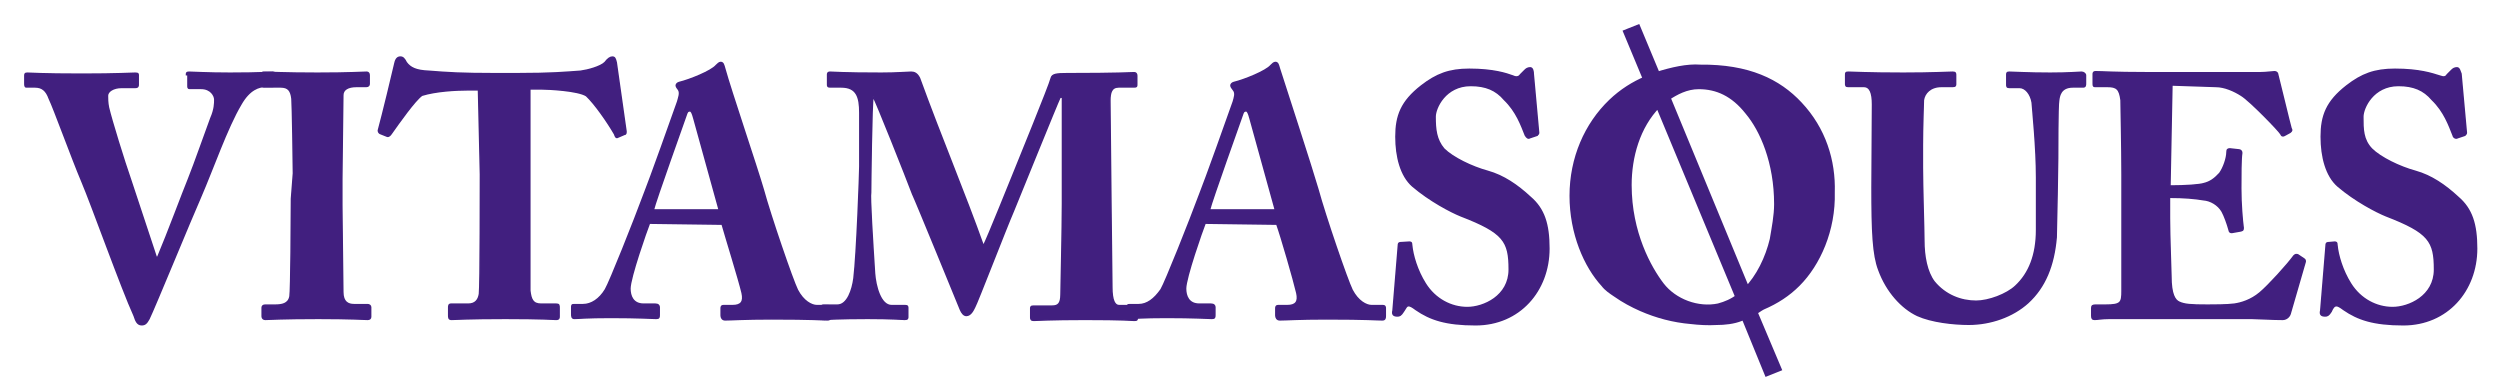 <?xml version="1.0" encoding="utf-8"?>
<!-- Generator: Adobe Illustrator 27.5.0, SVG Export Plug-In . SVG Version: 6.00 Build 0)  -->
<svg version="1.1" id="Layer_1" xmlns="http://www.w3.org/2000/svg" xmlns:xlink="http://www.w3.org/1999/xlink" x="0px" y="0px"
	 viewBox="0 0 512 80" style="enable-background:new 0 0 512 80;" xml:space="preserve">
<style type="text/css">
	.st0{fill:#411F7F;stroke:#411F7F;stroke-width:0.321;stroke-miterlimit:10;}
	.st1{fill:#411F7F;stroke:#411F7F;stroke-width:1.528;stroke-miterlimit:10;}
</style>
<g>
	<path class="st0" d="M38.2,15.3c0-0.3,0-0.5,0.5-0.5c0.6,0,3.8,0.2,8.4,0.2c6.4,0,8.1-0.2,8.7-0.2c0.5,0,0.5,0.2,0.5,0.6v1.8
		c0,0.3,0,0.5-0.5,0.5h-1.5c-1.2,0-3.2,0.5-5,3.7c-2.8,4.7-5.7,13.1-8.3,19.1c-1.7,3.8-9.5,22.8-10.5,24.8c-0.5,0.9-0.8,1.2-1.5,1.2
		c-0.9,0-1.2-0.9-1.5-1.8c-2.6-5.7-8.7-22.8-10.7-27.5S11,22,10.1,20.2c-0.6-1.7-1.5-2.4-2.9-2.4H5.4c-0.3,0-0.3-0.3-0.3-0.8v-1.5
		c0-0.3,0-0.5,0.5-0.5c0.6,0,2.9,0.2,11.2,0.2c7.2,0,10.2-0.2,10.9-0.2s0.6,0.2,0.6,0.6v1.7c0,0.3,0,0.6-0.6,0.6h-2.8
		c-1.7,0-2.9,0.8-2.9,1.7c0,0.6,0,1.4,0.2,2.4c0.6,2.6,3.2,11,4.6,15l5.2,15.7h0.3c2-4.7,5.3-13.6,6.3-16c1.4-3.5,3.4-9.3,4.6-12.5
		c0.8-1.8,0.8-3.1,0.8-3.8c0-0.8-0.8-2.3-2.8-2.3h-2.4c-0.3,0-0.3-0.2-0.3-0.6V15.3L38.2,15.3z"/>
	<path class="st0" d="M60.1,35.5c0-1.7-0.2-14.4-0.3-15.3c-0.2-1.7-0.8-2.4-2.3-2.4h-3.4c-0.3,0-0.6-0.2-0.6-0.5v-2
		c0-0.3,0.2-0.5,0.5-0.5c0.8,0,4.3,0.2,11,0.2c6.7,0,9.2-0.2,10.1-0.2c0.3,0,0.5,0.2,0.5,0.6v1.8c0,0.3-0.2,0.5-0.6,0.5h-2
		c-1.7,0-2.8,0.6-2.8,1.8c0,0.8-0.2,16.4-0.2,17.1v5.5c0,0.8,0.2,17,0.2,17.7c0,2.1,1.1,2.6,2.3,2.6h2.8c0.3,0,0.6,0.2,0.6,0.5v2
		c0,0.3-0.2,0.5-0.6,0.5c-0.8,0-3.5-0.2-10.1-0.2c-7.2,0-10.1,0.2-10.9,0.2c-0.3,0-0.6-0.2-0.6-0.6V63c0-0.3,0.2-0.5,0.6-0.5h2
		c1.4,0,2.8-0.2,3.1-1.8c0.2-1.1,0.3-16.4,0.3-20L60.1,35.5L60.1,35.5z"/>
	<path class="st0" d="M98,18.4h-2.4c-2.1,0-6.3,0.2-9.2,1.1c-1.5,1.1-4.6,5.5-6.3,7.9c-0.2,0.3-0.5,0.6-0.8,0.5l-1.5-0.6
		c-0.3-0.2-0.3-0.5-0.3-0.6c0.8-2.9,3.1-12.4,3.4-13.8c0.2-0.9,0.6-1.2,1.1-1.2s0.8,0.3,1.2,1.1c0.8,1.1,2,1.7,4.6,1.8
		c3.8,0.3,6.6,0.5,13.8,0.5h4c7.5,0,10.4-0.3,13.3-0.5c1.5-0.2,4.1-0.9,5-1.8c0.6-0.8,1.1-1.1,1.5-1.1c0.5,0,0.6,0.3,0.8,1.1l2,14.1
		c0,0.3,0,0.6-0.3,0.6l-1.4,0.6c-0.3,0.2-0.5-0.2-0.6-0.6c-1.5-2.6-4.1-6.3-5.8-7.9c-1.7-1.1-7.8-1.4-9.3-1.4h-2.3v19.4
		c0,0.9,0,20.8,0,21.9c0.2,1.8,0.6,2.8,2.3,2.8h3.1c0.6,0,0.6,0.2,0.6,0.8v1.7c0,0.3,0,0.6-0.6,0.6s-2.9-0.2-10.4-0.2
		c-7.5,0-10.1,0.2-11,0.2c-0.6,0-0.6-0.3-0.6-0.9v-1.4c0-0.5,0-0.8,0.5-0.8h3.5c1.4,0,2.1-0.8,2.3-2.1c0.2-1.5,0.2-23.2,0.2-24.5
		L98,18.4L98,18.4z"/>
	<path class="st0" d="M133,45.7c-0.6,1.5-4,11.2-4,13.4c0,1.5,0.6,3.2,2.8,3.2h2.4c0.6,0,0.8,0.3,0.8,0.6v1.5c0,0.6,0,0.8-0.6,0.8
		c-0.9,0-3.7-0.2-9.3-0.2c-5,0-6.4,0.2-7.5,0.2c-0.5,0-0.5-0.5-0.5-0.9V63c0-0.5,0-0.6,0.5-0.6h1.8c1.7,0,3.4-1.1,4.6-3.1
		c0.9-1.5,5.8-13.8,8.1-20c0.6-1.4,6.1-16.7,6.7-18.5c0.2-0.8,0.6-1.7,0.2-2.4c-0.2-0.3-0.5-0.6-0.5-0.9c0-0.2,0.2-0.5,0.6-0.6
		c2.1-0.5,6.6-2.3,7.6-3.5c0.3-0.3,0.6-0.6,0.9-0.6c0.5,0,0.6,0.5,0.8,1.2c1.2,4.4,6.6,20.3,7.9,24.8c1.5,5.5,6,18.6,7,20.6
		c1.2,2.3,2.9,3.2,4,3.2h2.3c0.5,0,0.5,0.3,0.5,0.6v1.4c0,0.5,0,0.9-0.6,0.9c-1.2,0-2.8-0.2-11.5-0.2c-5.7,0-8.1,0.2-9.5,0.2
		c-0.6,0-0.8-0.5-0.8-0.9v-1.4c0-0.3,0-0.6,0.5-0.6h1.8c1.8,0,2.4-0.8,2-2.6c-0.6-2.6-3.4-11.6-4.1-14.1L133,45.7L133,45.7z
		 M147.3,43l-5.2-18.8c-0.3-1.1-0.5-1.5-0.8-1.5c-0.5,0-0.6,0.3-0.8,0.9c-0.3,0.9-6.3,17.6-6.7,19.4H147.3z"/>
	<path class="st0" d="M179.1,56c0.2,2.6,1.2,6.6,3.5,6.6h2.8c0.5,0,0.5,0.2,0.5,0.5v1.8c0,0.3,0,0.5-0.6,0.5c-0.8,0-2.6-0.2-7.6-0.2
		c-5.8,0-8.3,0.2-8.9,0.2s-0.6,0-0.6-0.6v-1.8c0-0.2,0-0.5,0.5-0.5h2.8c2.1,0,3.1-3.2,3.4-5.5c0.6-5,1.2-21.7,1.2-22.9V23.1
		c0-3.2-0.6-5.3-3.8-5.3h-2.3c-0.5,0-0.5-0.2-0.5-0.5v-2c0-0.2,0-0.5,0.5-0.5c0.6,0,2.6,0.2,10.5,0.2c3.2,0,5.3-0.2,6.1-0.2
		c0.6,0,1.2,0.2,1.7,1.2c4.4,12.1,9.3,23.7,13.1,34.4c0.8-1.4,6-14.5,6.4-15.4c0.3-0.8,7.2-17.6,7.5-19c0.2-0.8,1.1-0.9,3.2-0.9
		c10.7,0,13-0.2,13.8-0.2c0.3,0,0.5,0.2,0.5,0.6v1.7c0,0.5,0,0.6-0.6,0.6h-3.1c-1.5,0-1.8,1.2-1.8,2.8c0,1.1,0.2,18.5,0.2,20
		c0,1.4,0.2,17,0.2,18.2c0,2.8,0.6,3.8,1.5,3.8h3.2c0.5,0,0.5,0.2,0.5,0.5V65c0,0.5,0,0.6-0.6,0.6c-0.8,0-2-0.2-10.1-0.2
		c-7,0-9.6,0.2-10.5,0.2c-0.5,0-0.6-0.2-0.6-0.6v-1.8c0-0.3,0-0.5,0.6-0.5h3.8c1.2,0,1.8-0.5,1.8-2.4c0-0.8,0.3-13.8,0.3-18.6V19.9
		h-0.5c-0.6,1.2-8.4,20.5-9.6,23.4c-1.4,3.2-7.5,19-7.9,19.6c-0.3,0.6-0.8,1.7-1.7,1.7c-0.5,0-0.9-0.5-1.2-1.2
		c-0.2-0.5-9.2-22.5-9.8-23.7c-1.2-3.2-7.5-19.1-8.1-20c-0.3,0.9-0.5,18.8-0.5,19.7C178.1,40.2,178.7,49.7,179.1,56L179.1,56z"/>
	<path class="st0" d="M246.8,45.7c-0.6,1.5-4,11.2-4,13.4c0,1.5,0.6,3.2,2.8,3.2h2.4c0.6,0,0.8,0.3,0.8,0.6v1.5c0,0.6,0,0.8-0.6,0.8
		c-0.9,0-3.7-0.2-9.3-0.2c-5,0-6.4,0.2-7.5,0.2c-0.5,0-0.5-0.5-0.5-0.9V63c0-0.5,0-0.6,0.5-0.6h1.8c1.7,0,3.2-1.1,4.6-3.1
		c0.9-1.5,5.8-13.8,8.1-20c0.6-1.4,6.1-16.7,6.7-18.5c0.2-0.8,0.6-1.7,0-2.4c-0.2-0.3-0.5-0.6-0.5-0.9c0-0.2,0.2-0.5,0.6-0.6
		c2.1-0.5,6.6-2.3,7.6-3.5c0.3-0.3,0.6-0.6,0.9-0.6c0.5,0,0.6,0.5,0.8,1.2c1.4,4.4,6.6,20.3,7.9,24.8c1.5,5.5,6,18.6,7,20.6
		c1.2,2.3,2.9,3.2,4,3.2h2.3c0.5,0,0.5,0.3,0.5,0.6v1.4c0,0.5,0,0.9-0.6,0.9c-1.4,0-2.8-0.2-11.5-0.2c-5.7,0-8.1,0.2-9.5,0.2
		c-0.6,0-0.8-0.5-0.8-0.9v-1.4c0-0.3,0-0.6,0.5-0.6h1.8c1.8,0,2.4-0.8,2-2.6c-0.6-2.6-3.2-11.6-4.1-14.1L246.8,45.7L246.8,45.7z
		 M261.2,43L256,24.2c-0.3-1.1-0.5-1.5-0.8-1.5c-0.5,0-0.6,0.3-0.8,0.9c-0.3,0.9-6.3,17.6-6.7,19.4H261.2z"/>
	<path class="st0" d="M288.6,49.6c0.3,0,0.5,0,0.5,0.6c0.2,2.1,1.1,5.2,2.8,7.9c2,3.2,5.3,4.9,8.6,4.9s8.6-2.3,8.6-7.8
		c0-5.8-1.1-7.6-9.9-11c-2-0.8-6.4-3.1-9.9-6.1c-2.4-2.1-3.4-6-3.4-10.1c0-4.3,1.1-7.2,5.2-10.4c3.1-2.4,5.7-3.4,9.8-3.4
		c5,0,7.6,0.9,9,1.4c0.6,0.3,1.2,0.2,1.5-0.3l0.9-0.9c0.3-0.3,0.6-0.5,1.1-0.5s0.6,0.8,0.6,1.2l1.1,12.1c0,0.3-0.2,0.3-0.3,0.5
		l-1.5,0.5c-0.3,0.2-0.6,0-0.9-0.5c-0.8-2-1.8-4.9-4.3-7.3c-1.7-2-3.8-2.9-6.9-2.9c-5.2,0-7.3,4.6-7.3,6.4c0,2.6,0.2,4.7,1.8,6.6
		c1.8,1.8,5.7,3.7,9,4.6c3.2,0.9,6,2.8,8.7,5.3c2.8,2.4,3.8,5.5,3.8,10.5c0,8.6-6,15.6-15,15.6c-6.1,0-9.3-1.1-12.2-3.1
		c-0.8-0.6-1.2-0.8-1.5-0.8c-0.5,0-0.6,0.5-1.1,1.2c-0.5,0.8-0.8,0.9-1.2,0.9c-0.8,0-1.1-0.3-0.9-1.1l1.1-13.4
		c0-0.5,0.3-0.5,0.6-0.5L288.6,49.6L288.6,49.6z"/>
	<path class="st0" d="M383.5,21.4c0-2.4-0.5-3.7-1.8-3.7h-3.2c-0.5,0-0.5-0.2-0.5-0.6v-1.7c0-0.5,0-0.6,0.6-0.6s4,0.2,11.2,0.2
		c6,0,9.3-0.2,10.1-0.2c0.6,0,0.6,0.2,0.6,0.6v1.8c0,0.3,0,0.5-0.6,0.5h-2.3c-2.3,0-3.5,1.4-3.7,2.8c0,0.8-0.2,5.5-0.2,9.2v4.6
		c0,3.8,0.3,12.7,0.3,15c0,3.2,0.6,6.4,2.1,8.4c2.3,2.8,5.5,4,8.6,4c2.6,0,6.3-1.4,8.1-3.1c2.8-2.6,4.3-6.4,4.3-11.5V36.3
		c0-6-0.8-13.8-0.9-15.3c-0.3-1.8-1.4-3.1-2.6-3.1h-2.1c-0.5,0-0.5-0.2-0.5-0.6v-2c0-0.3,0-0.5,0.5-0.5c0.8,0,3.8,0.2,8.4,0.2
		c3.7,0,6-0.2,6.4-0.2s0.8,0.3,0.8,0.6V17c0,0.5,0,0.8-0.5,0.8h-2.1c-2.6,0-2.8,2-2.9,2.8c-0.2,0.9-0.2,10.7-0.2,11.8
		c0,1.1-0.2,13.3-0.3,16.2c-0.5,5.8-2.3,10.2-5.8,13.4c-3.1,2.8-7.6,4.4-12.1,4.4c-3.2,0-7.6-0.5-10.5-1.8c-3.2-1.5-6.3-4.9-7.9-9.3
		c-1.2-3.1-1.4-7.8-1.4-17L383.5,21.4L383.5,21.4z"/>
	<path class="st0" d="M444.4,38.1c3.2,0,6.1-0.2,7-0.5c1.2-0.3,2.1-0.9,3.2-2.1c0.8-1.1,1.5-3.1,1.5-4.4c0-0.5,0.2-0.6,0.6-0.6
		l1.8,0.2c0.3,0,0.6,0.2,0.6,0.6c-0.2,1.2-0.2,4.9-0.2,7.3c0,3.2,0.3,6.6,0.5,8.1c0,0.5-0.2,0.5-0.6,0.6l-1.7,0.3
		c-0.3,0-0.5,0-0.6-0.6c-0.3-1.1-0.9-2.8-1.4-3.7c-0.8-1.4-2.4-2.3-3.8-2.4c-1.8-0.3-4-0.5-7-0.5v4.3c0,3.8,0.3,10.7,0.3,11.9
		c0,3.7,0.8,4.9,1.7,5.3c1.1,0.5,2.3,0.6,5.8,0.6c1.2,0,4,0,5.5-0.2c1.4-0.2,3.4-0.8,5.2-2.3c1.8-1.5,5.7-5.8,7-7.6
		c0.3-0.3,0.5-0.3,0.8-0.2l1.2,0.8c0.3,0.2,0.3,0.3,0.3,0.6l-3.1,10.7c-0.2,0.6-0.8,1.1-1.5,1.1c-0.3,0-1.8,0-6.3-0.2
		c-4.4,0-11.6,0-23.5,0c-2.6,0-4.4,0-5.8,0c-1.4,0-2.3,0.2-2.9,0.2c-0.5,0-0.6-0.2-0.6-0.8v-1.5c0-0.5,0.2-0.6,0.8-0.6h2
		c3.2,0,3.4-0.5,3.4-2.9V35.8c0-5.8-0.2-14.5-0.2-15.3c-0.3-2.3-0.9-2.8-2.8-2.8H429c-0.3,0-0.3-0.2-0.3-0.8v-1.7
		c0-0.2,0-0.5,0.5-0.5c1.5,0,3.8,0.2,10.1,0.2l23.7,0c1.1,0,2.4-0.2,2.8-0.2s0.5,0.2,0.6,0.3c0.3,1.1,2.6,10.7,2.8,11.3
		c0.2,0.3,0.2,0.5-0.2,0.8l-1.1,0.6c-0.3,0.2-0.6,0.2-0.8-0.3c-0.3-0.6-6.4-6.9-8.1-7.9c-1.4-0.9-3.4-1.8-5.2-1.8l-9-0.3L444.4,38.1
		L444.4,38.1z"/>
	<path class="st0" d="M478.1,49.6c0.3,0,0.5,0,0.5,0.6c0.2,2.1,1.1,5.2,2.8,7.9c2,3.2,5.3,4.9,8.6,4.9s8.6-2.3,8.6-7.8
		c0-5.8-1.1-7.6-9.9-11c-2-0.8-6.4-3.1-9.9-6.1c-2.4-2.1-3.4-6-3.4-10.1c0-4.3,1.1-7.2,5.2-10.4c3.1-2.4,5.7-3.4,9.9-3.4
		c5,0,7.6,0.9,9.2,1.4c0.8,0.3,1.2,0.2,1.5-0.3l0.9-0.9c0.3-0.3,0.6-0.5,1.1-0.5c0.5,0,0.6,0.8,0.8,1.2l1.1,12.1
		c0,0.3-0.2,0.3-0.3,0.5l-1.5,0.5c-0.3,0.2-0.8,0-0.9-0.5c-0.8-2-1.8-4.9-4.3-7.3c-1.7-2-3.8-2.9-6.9-2.9c-5.2,0-7.3,4.6-7.3,6.4
		c0,2.6,0,4.7,1.8,6.6c1.8,1.8,5.7,3.7,9,4.6c3.2,0.9,6,2.8,8.7,5.3c2.8,2.4,3.8,5.5,3.8,10.5c0,8.6-6,15.6-15,15.6
		c-6.1,0-9.3-1.1-12.2-3.1c-0.8-0.6-1.2-0.8-1.5-0.8c-0.5,0-0.8,0.5-1.1,1.2c-0.5,0.8-0.8,0.9-1.2,0.9c-0.8,0-1.1-0.3-0.9-1.1
		l1.1-13.4c0-0.5,0.3-0.5,0.6-0.5L478.1,49.6L478.1,49.6z"/>
	<path class="st1" d="M368,58c4.1-4.1,7.2-11,7-18.6c0.2-6.4-1.8-12.8-6.6-17.9c-4.3-4.6-10.4-7.6-20.2-7.5
		c-2.6-0.2-5.7,0.5-8.9,1.5l-4-9.6l-2,0.8l4,9.6c-2.6,1.1-5,2.6-7.2,4.7c-4.9,4.7-7.9,11.5-7.9,19.1s2.9,14.2,6.4,18
		c0.6,0.8,1.5,1.4,2.4,2c1.7,1.2,3.4,2.1,5.2,2.9c3.2,1.4,6.6,2.3,10.1,2.6c1.7,0.2,3.5,0.3,5.2,0.2c1.7,0,3.5-0.2,5-0.8
		c0.3-0.2,0.6-0.3,0.8-0.3l4.7,11.5l2-0.8l-4.9-11.6c0.6-0.3,1.2-0.8,1.8-1.1C363.7,61.5,366,60,368,58L368,58z M352,62.9
		c-4.3,0.9-9.2-0.9-11.9-4.4c-2.6-3.4-6.7-10.7-6.7-20.6c0-5.8,1.7-12.1,6-16.5c0.2,0,0.2-0.2,0.3-0.2l16.5,39.7
		C354.9,61.9,353.5,62.5,352,62.9z M341.3,19.9c1.8-1.2,4-2.4,6.6-2.4c3.8,0,7.2,1.5,10.2,5.3c3.1,3.7,6,10.4,6,19
		c0,2.4-0.5,4.9-0.9,7.3c-0.9,3.8-2.8,7.8-5.5,10.5L341.3,19.9L341.3,19.9z"/>
</g>
</svg>
